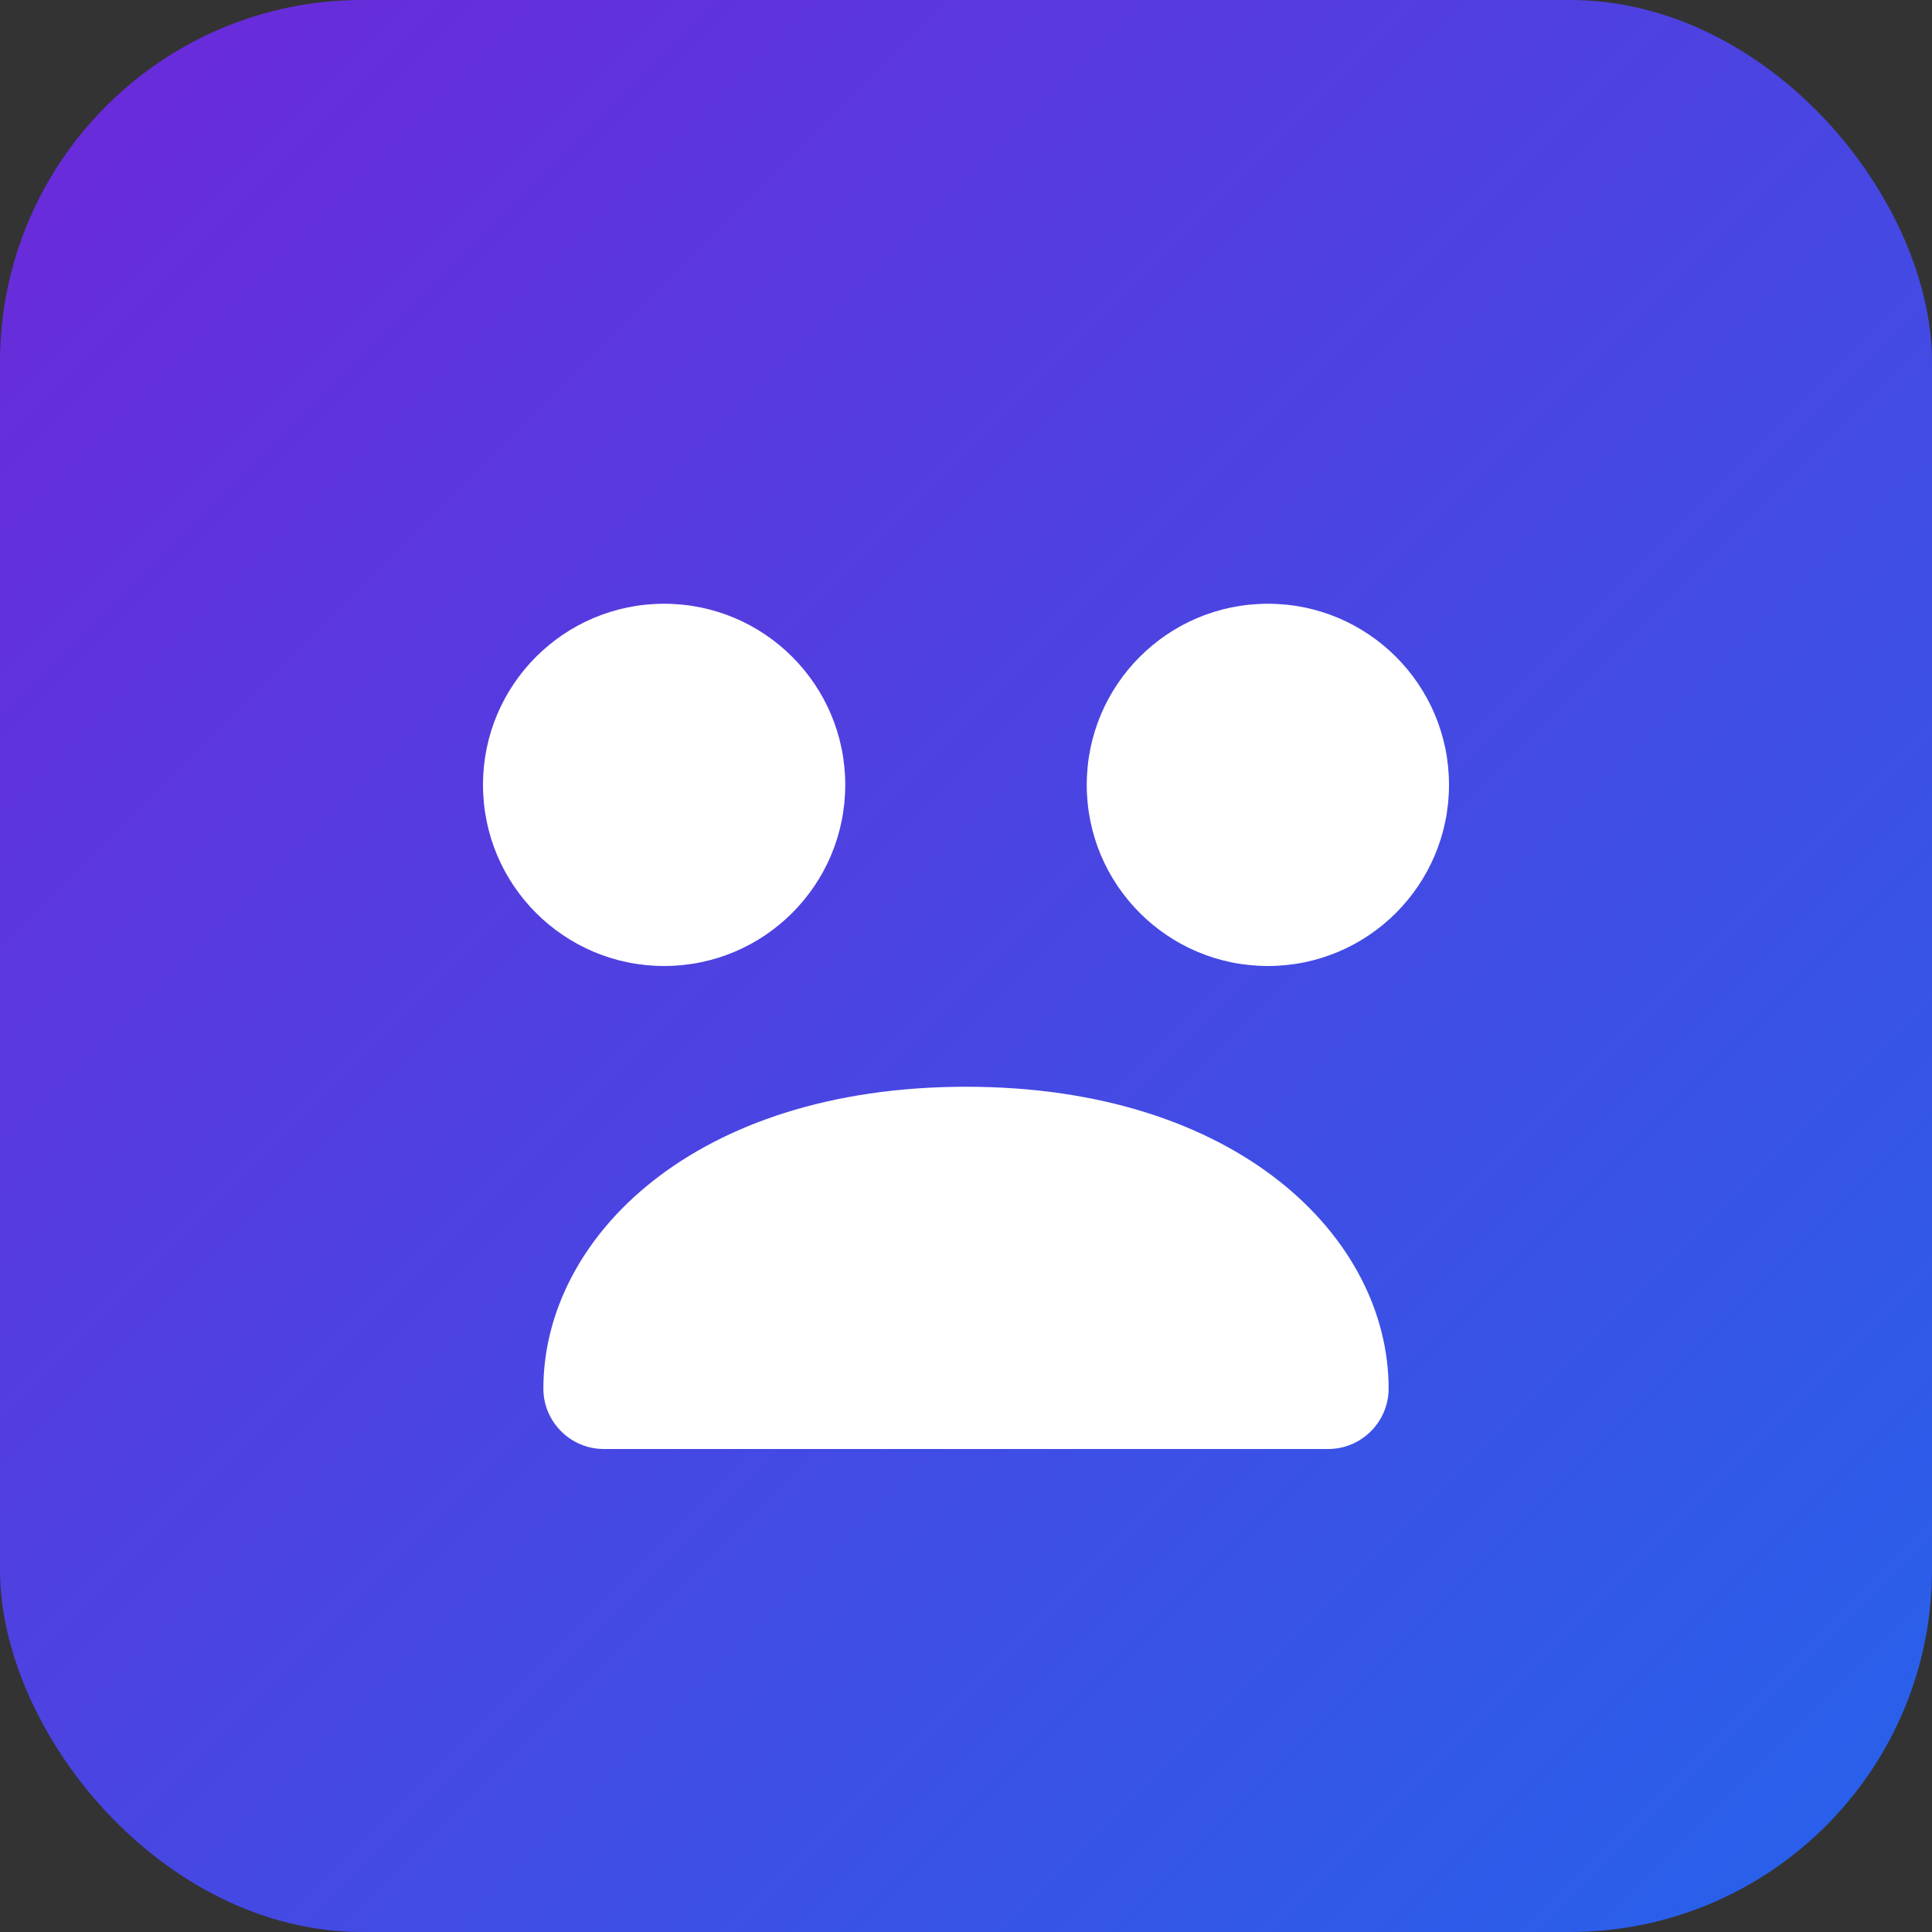 <svg xmlns="http://www.w3.org/2000/svg" viewBox="0 0 64 64">
  <rect x="0" y="0" width="64" height="64" fill="#333333" stroke="none"/>
  <defs>
    <linearGradient id="g" x1="0" x2="1" y1="0" y2="1">
      <stop offset="0%" stop-color="#6d28d9"/>
      <stop offset="100%" stop-color="#2563eb"/>
    </linearGradient>
  </defs>
  <rect width="64" height="64" rx="12" fill="url(#g)"/>
  <g fill="#fff">
    <circle cx="22" cy="26" r="6"/>
    <circle cx="42" cy="26" r="6"/>
    <path d="M32 36c-9 0-14 5-14 10 0 1.1.9 2 2 2h24c1.1 0 2-.9 2-2 0-5-5-10-14-10z"/>
  </g>
</svg>
